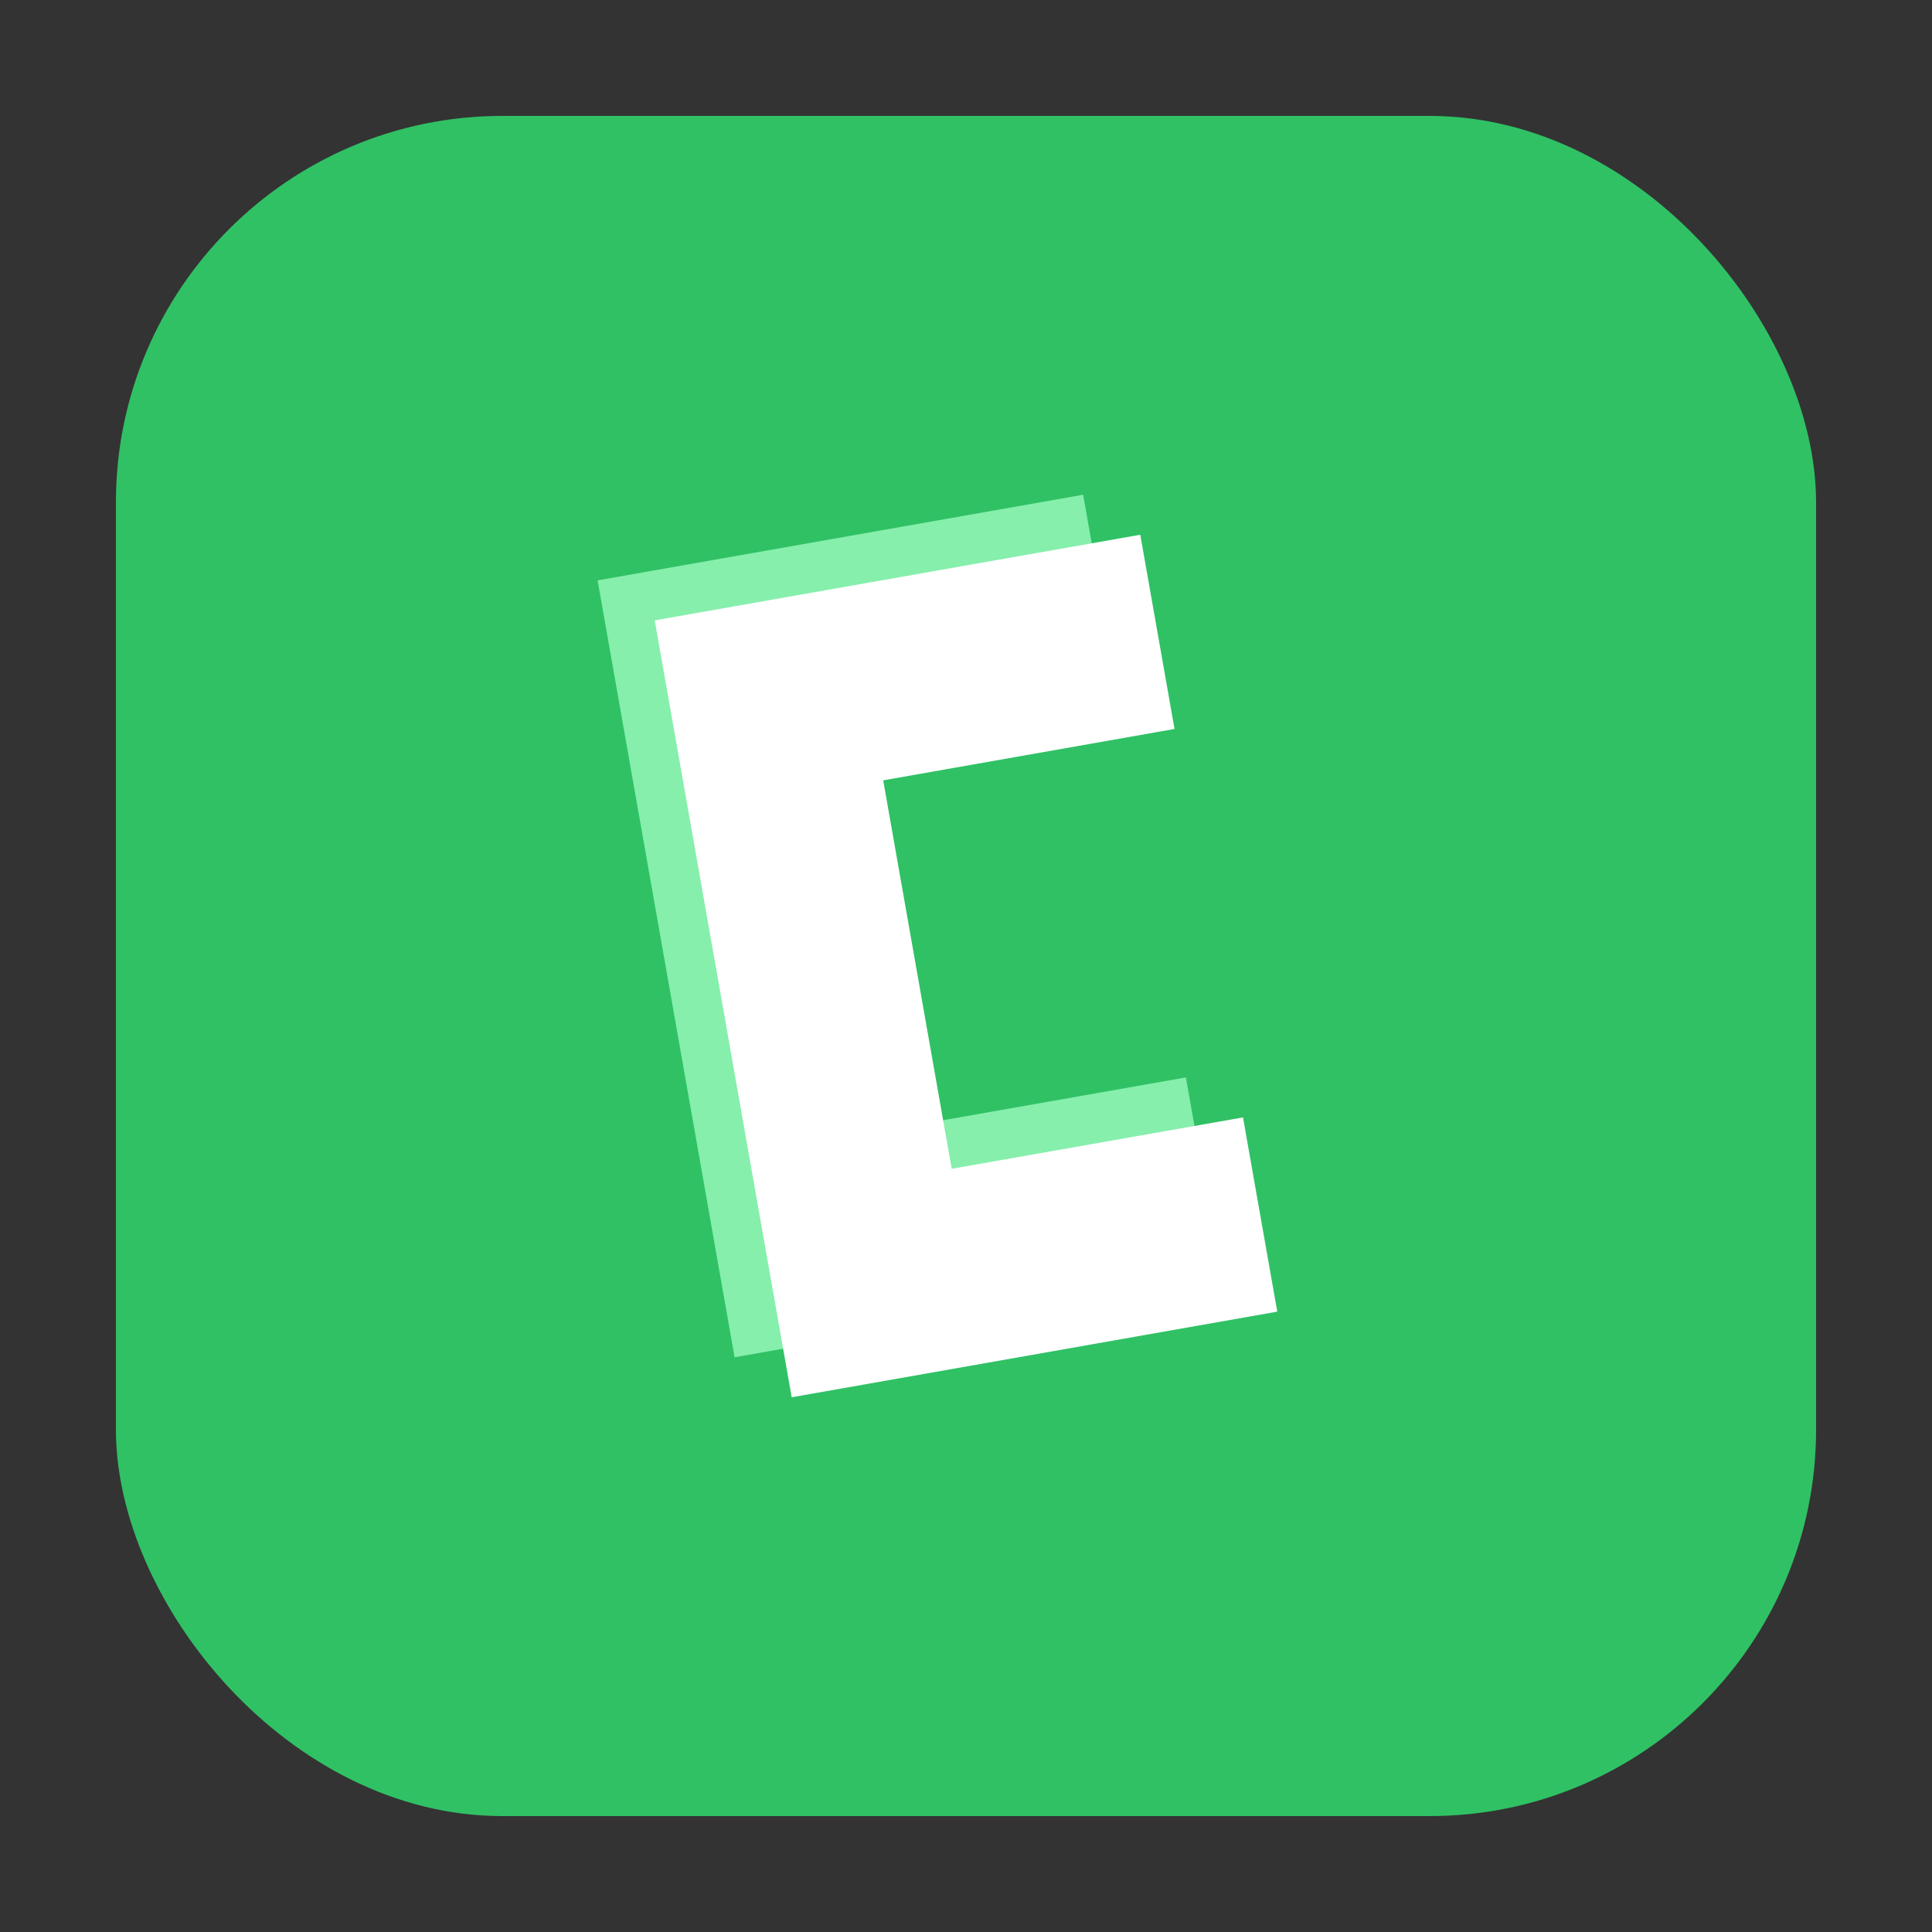 <svg width="100" height="100" viewBox="0 0 100 100" fill="none" xmlns="http://www.w3.org/2000/svg">
<rect x="0" y="0" width="100" height="100" fill="#333333" stroke="none"/>
<rect x="6" y="6" width="88" height="88" rx="20" fill="#30C165"/>
<path d="M56.064 25.608L30.932 30.04L38.022 70.252L63.154 65.82L61.382 55.767L46.302 58.426L42.757 38.32L57.837 35.661L56.064 25.608Z" fill="#86EFAC"/>
<path d="M59.02 27.678L33.888 32.11L40.978 72.322L66.111 67.89L64.338 57.837L49.259 60.496L45.714 40.39L60.793 37.731L59.02 27.678Z" fill="white"/>
</svg>
